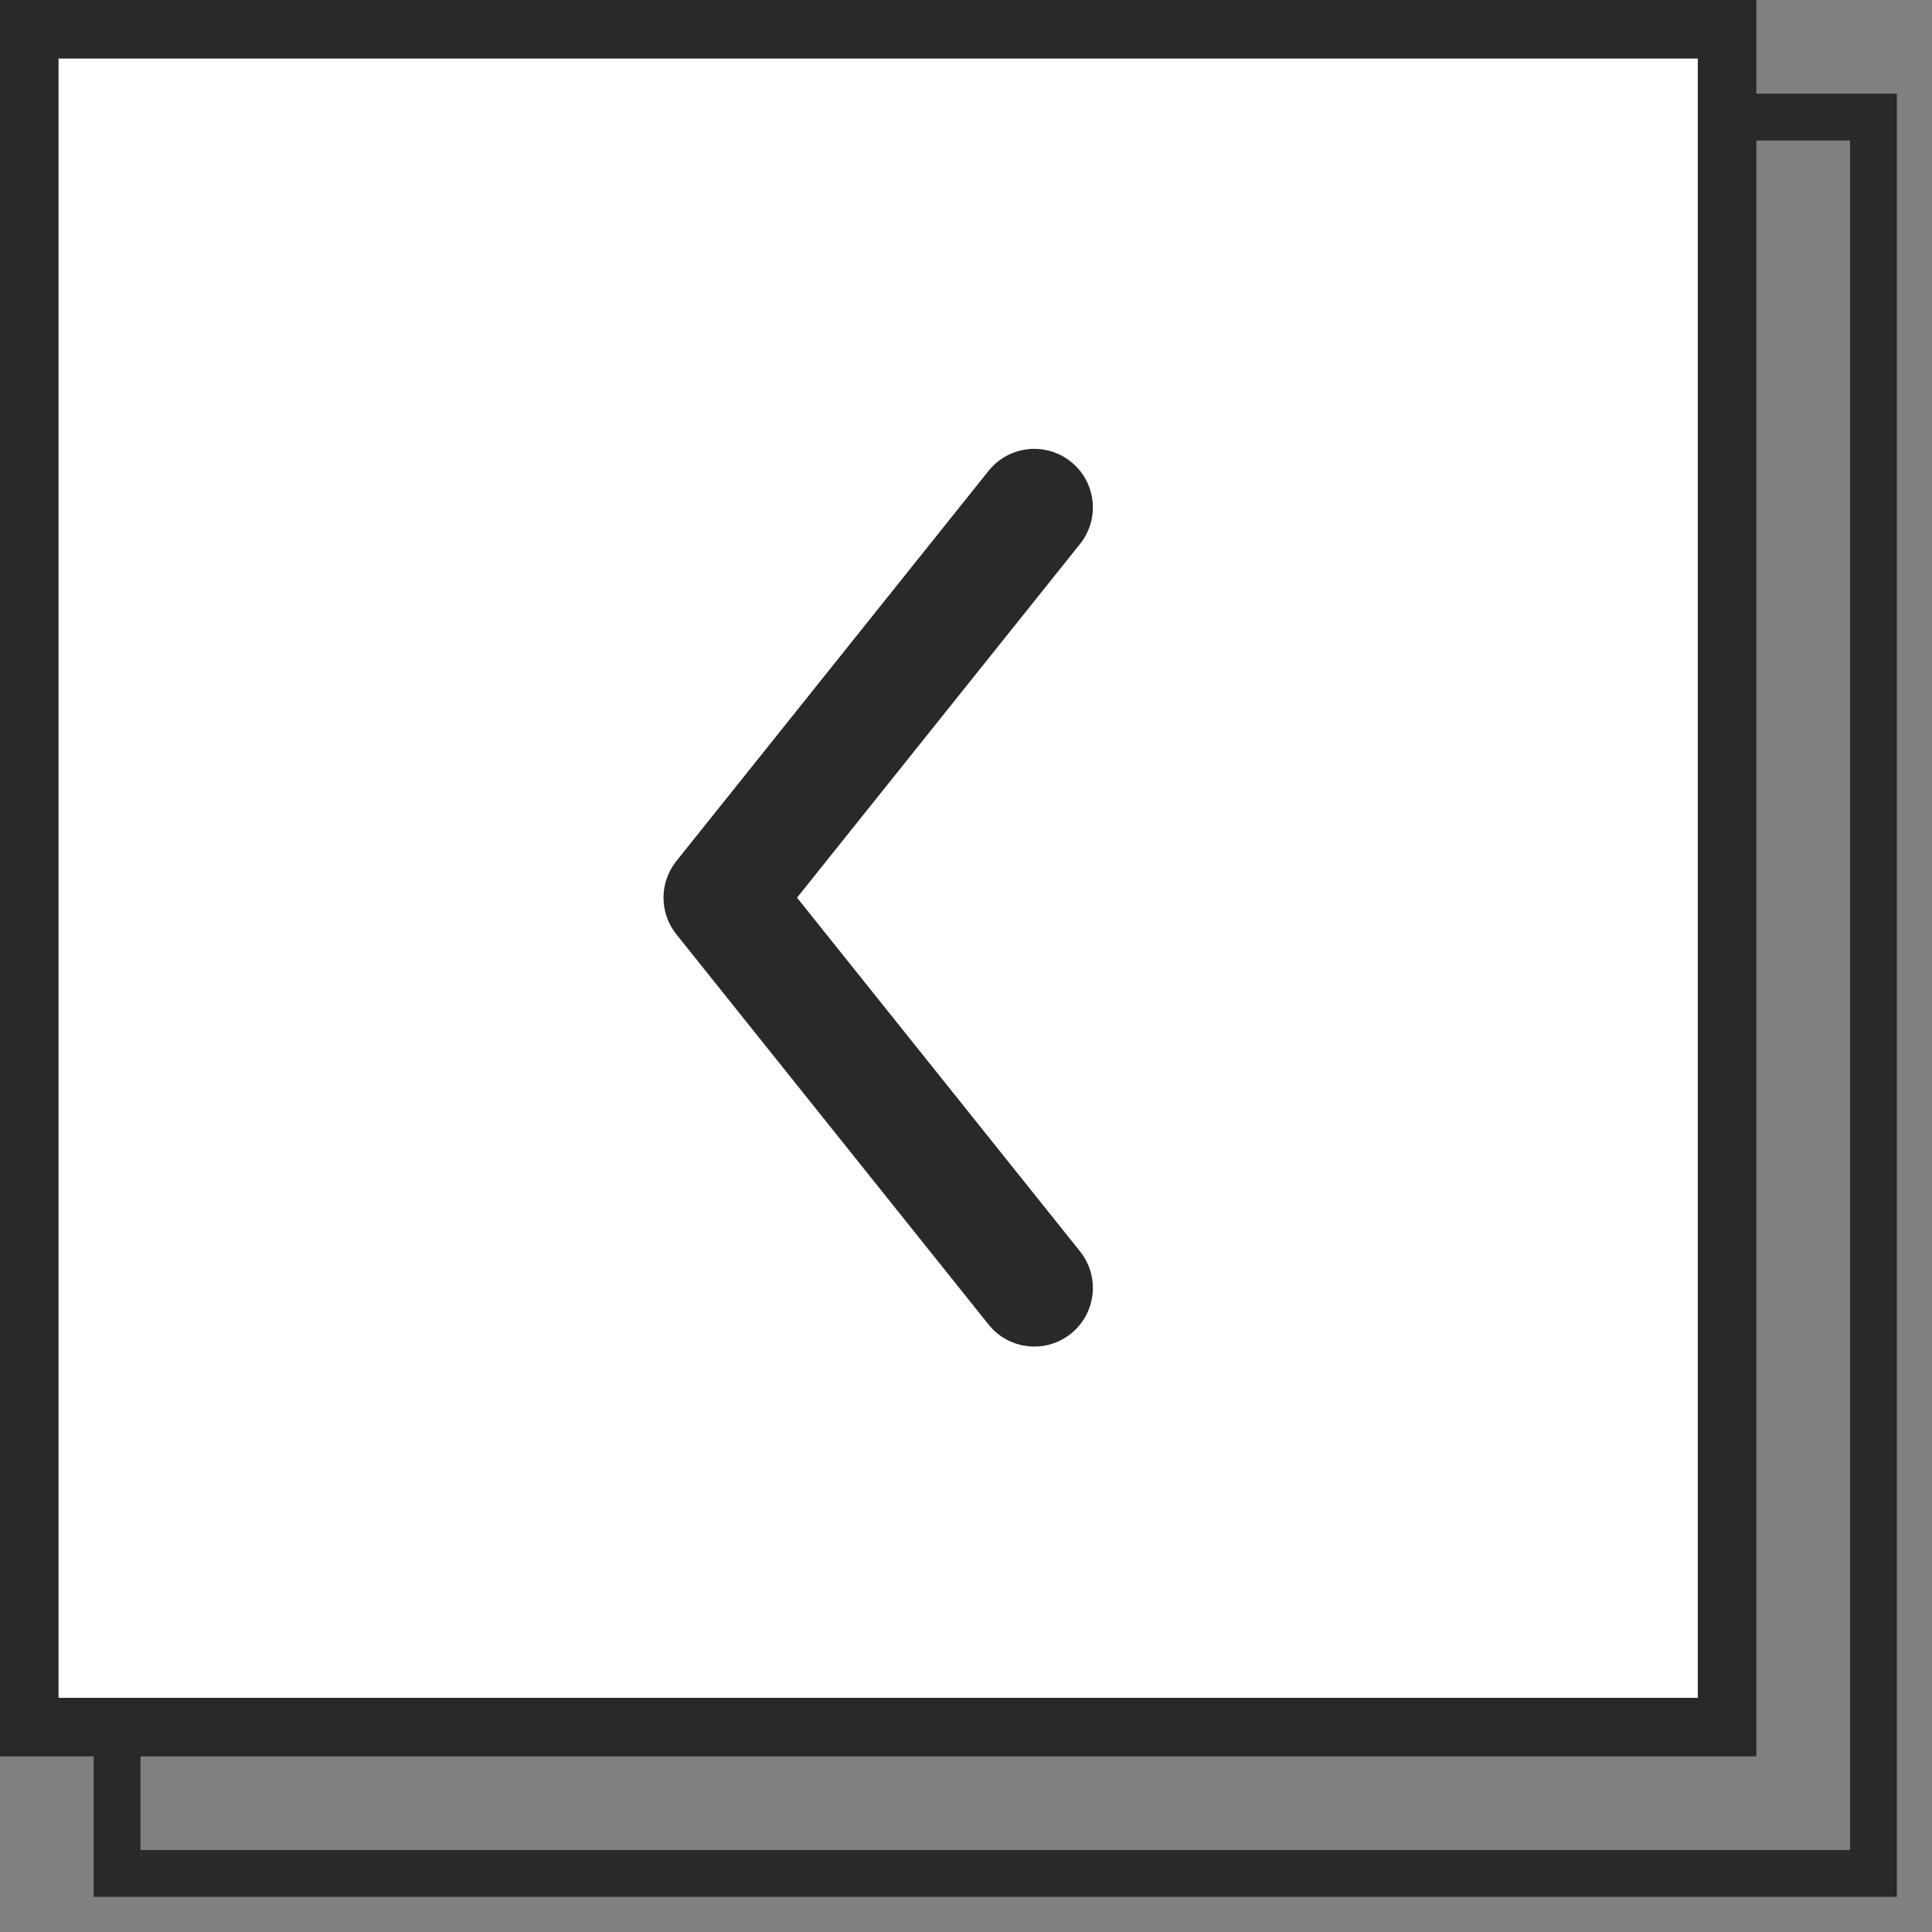 <svg width="33" height="33" viewBox="0 0 33 33" fill="none" xmlns="http://www.w3.org/2000/svg">
<rect x="0" y="0" width="33" height="33" fill="#808080" stroke="none"/>
<rect x="0.5" y="0.5" width="29" height="29" fill="white"/>
<rect x="0.5" y="0.5" width="29" height="29" stroke="#292928"/>
<path fill-rule="evenodd" clip-rule="evenodd" d="M18.291 7.886C18.723 8.231 18.793 8.86 18.448 9.291L13.614 15.333L18.448 21.375C18.793 21.806 18.723 22.436 18.291 22.781C17.86 23.126 17.231 23.056 16.886 22.625L11.552 15.958C11.26 15.593 11.26 15.074 11.552 14.709L16.886 8.042C17.231 7.611 17.86 7.541 18.291 7.886Z" fill="#292928"/>
<path d="M2 29.5V32H32V2L29.5 2" stroke="#292928" stroke-width="0.8"/>
</svg>
